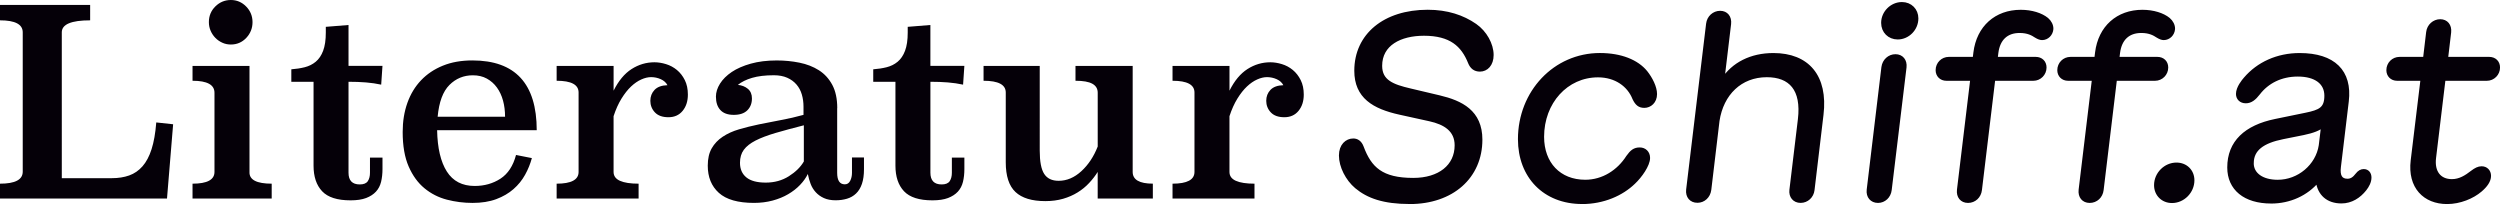 <?xml version="1.0" encoding="UTF-8"?> <svg xmlns="http://www.w3.org/2000/svg" id="Ebene_2" data-name="Ebene 2" viewBox="0 0 1081 88.24"><defs><style> .cls-1 { fill: #050008; stroke: #050008; stroke-miterlimit: 1.11; stroke-width: 1.49px; } .cls-2 { fill: #050008; } </style></defs><g id="Ebene_1-2" data-name="Ebene 1"><g><path class="cls-1" d="M1058.1,87.49c5.55,0,11.05-2.31,14.45-5.23,2.32-1.98,3.83-4.07,3.83-6.21,0-1.98-1.35-3.41-3.34-3.41-1.35,0-2.59.66-4.04,1.76-2.69,2.09-5.39,3.8-8.79,3.8-5.34,0-8.36-3.74-7.6-9.96l4.1-34.05h18.6c2.75,0,4.96-2.25,4.96-5,0-2.31-1.62-3.85-3.94-3.85h-18.54l1.35-11.39c.32-2.92-1.35-4.9-3.99-4.9s-5.01,2.03-5.34,4.9l-1.35,11.39h-10.89c-2.75,0-4.96,2.2-4.96,5,0,2.2,1.56,3.85,3.94,3.85h10.84l-4.26,35.2c-1.4,11.5,5.34,18.1,14.99,18.1ZM973.78,70.55c0-6,4.58-9.35,13.37-11.11l8.79-1.76c4.26-.88,6.85-1.93,8.46-3.35l-1.03,8.58c-1.35,8.8-9.38,15.57-18.49,15.57-6.79,0-11.11-3.14-11.11-7.92ZM982.03,87.27c8.09,0,15.36-3.41,20.06-9.02.7,5.61,4.42,8.97,10.35,8.97,4.21,0,7.66-2.26,10.14-5.39,1.13-1.43,2.1-3.24,2.1-5.06,0-1.7-.97-2.92-2.59-2.92-1.03,0-1.94.44-2.97,1.76-1.13,1.49-2.37,2.42-4.04,2.42-2.97,0-4.1-1.93-3.61-5.89l3.4-28.33c1.56-12.93-5.82-20.13-20.49-20.13-9.65,0-17.95,3.85-23.51,10.34-.86.99-3.29,3.91-3.29,6.6,0,1.93,1.4,3.3,3.5,3.3s3.72-1.27,5.5-3.58c3.77-4.9,9.65-7.98,16.98-7.98,7.76,0,12.24,3.41,12.24,9.02s-2.59,6.82-8.73,8.09l-13.15,2.7c-12.89,2.64-20.11,9.35-20.11,20.24,0,9.19,6.85,14.85,18.22,14.85ZM939.17,87.05c4.85,0,8.95-4.18,8.95-9.08,0-4.07-3.02-6.93-7.01-6.93-4.85,0-8.95,4.13-8.95,9.02,0,4.07,3.02,6.99,7.01,6.99ZM903.59,87c2.75,0,4.96-2.03,5.28-4.9l5.77-47.91h17.2c2.75,0,4.96-2.25,4.96-5,0-2.31-1.62-3.85-3.94-3.85h-17.2l.32-2.59c.76-5.89,4.21-9.24,9.92-9.24,3.61,0,5.61,1.16,7.01,2.09,1.08.66,1.94.99,2.69.99,2.21,0,3.99-1.82,4.15-4.07.05-1.54-.76-3.08-2.05-4.18-2.48-2.03-6.63-3.36-11.32-3.36-10.67,0-18.38,6.82-19.73,17.77l-.32,2.59h-11.05c-2.75,0-4.96,2.2-4.96,5,0,2.2,1.56,3.85,3.94,3.85h11.05l-5.77,47.91c-.32,2.86,1.29,4.9,4.04,4.9ZM850.97,87c2.75,0,4.96-2.03,5.28-4.9l5.77-47.91h17.2c2.75,0,4.96-2.25,4.96-5,0-2.31-1.62-3.85-3.94-3.85h-17.2l.32-2.59c.76-5.89,4.21-9.24,9.92-9.24,3.61,0,5.61,1.16,7.01,2.09,1.08.66,1.94.99,2.7.99,2.21,0,3.99-1.82,4.15-4.07.05-1.54-.76-3.08-2.05-4.18-2.48-2.03-6.63-3.36-11.32-3.36-10.68,0-18.38,6.82-19.73,17.77l-.32,2.59h-11.05c-2.75,0-4.96,2.2-4.96,5,0,2.2,1.56,3.85,3.94,3.85h11.05l-5.77,47.91c-.32,2.86,1.29,4.9,4.04,4.9ZM814.15,9.88c0,3.74,2.75,6.44,6.42,6.44,4.42,0,8.19-3.8,8.19-8.36,0-3.63-2.7-6.33-6.36-6.33-4.47,0-8.25,3.8-8.25,8.25ZM812.05,87c2.64,0,4.85-2.03,5.18-4.9l6.41-53.02c.32-2.86-1.35-4.9-4.04-4.9s-4.96,2.04-5.34,4.9l-6.36,53.02c-.32,2.86,1.4,4.9,4.15,4.9ZM733.99,86.94c2.64,0,4.85-1.98,5.23-4.9l3.56-29.87c1.78-11.61,9.76-19.53,21.19-19.53,10.19,0,15.74,5.94,14.18,18.98l-3.67,30.53c-.32,2.75,1.35,4.84,4.1,4.84s4.96-2.09,5.28-4.84l3.88-32.56c1.99-16.61-6.15-25.91-20.92-25.91-9.65,0-17.41,3.96-21.94,10.95l2.91-24.31c.32-2.86-1.29-4.9-3.99-4.9s-5.01,2.04-5.34,4.9l-8.63,71.73c-.32,2.92,1.4,4.9,4.15,4.9ZM684.07,87.49c9.22,0,17.2-3.57,22.37-8.58,2.86-2.69,6.31-7.54,6.31-10.62,0-2.31-1.62-3.79-3.72-3.79-2.27,0-3.5.99-5.18,3.35-3.99,6.27-10.67,10.62-18.38,10.62-11.27,0-18.55-7.76-18.55-19.31,0-14.96,10.41-26.46,24.05-26.46,7.71,0,13.37,4.13,15.63,9.9,1.13,2.31,2.26,3.3,4.42,3.3,2.37,0,4.74-1.87,4.74-5.23,0-2.97-1.94-6.76-4.1-9.46-3.83-4.68-10.78-7.54-19.89-7.54-19.41,0-34.67,16.12-34.67,36.52,0,16.12,10.78,27.28,26.96,27.28ZM609.56,87.49c18.28,0,30.68-10.95,30.68-27.12,0-12.1-8.41-16.17-17.95-18.43l-12.56-2.97c-7.55-1.76-12.83-3.74-12.83-10.51,0-9.41,8.52-13.75,18.82-13.75,11.59,0,16.77,4.78,19.79,12.32.81,2.03,2.21,3.19,4.42,3.19,2.8,0,5.17-2.31,5.17-6.44,0-4.56-2.86-9.79-7.22-12.82-5.39-3.74-12.13-6-20.54-6-18.65,0-31,10.23-31,25.63,0,11.28,7.71,15.79,18.92,18.26l12.99,2.86c6.47,1.43,11.48,4.46,11.48,11.11,0,9.02-7.28,14.85-18.65,14.85-13.69,0-18.71-4.84-22.16-14.08-.81-2.15-2.21-2.97-3.77-2.97-2.8,0-5.45,2.26-5.45,6.6,0,4.73,2.8,10.23,6.79,13.59,5.01,4.18,11.75,6.66,23.07,6.66Z"></path><path class="cls-2" d="M531.62,28.5h-24.62v6.42c6.33,0,9.49,1.69,9.49,5.07v34.36c0,3.38-3.17,5.07-9.49,5.07v6.42h35.44v-6.42c-3.53,0-6.22-.41-8.06-1.24-1.84-.83-2.76-2.1-2.76-3.83v-24.11c.96-2.93,2.1-5.46,3.42-7.6,1.32-2.14,2.7-3.89,4.14-5.24,1.43-1.35,2.91-2.37,4.42-3.04,1.51-.68,2.93-1.01,4.25-1.01,1.47,0,2.87.3,4.2.9,1.33.6,2.28,1.46,2.87,2.59-2.5.07-4.36.75-5.58,2.03-1.21,1.28-1.82,2.85-1.82,4.73s.66,3.62,1.99,5.01c1.32,1.39,3.27,2.08,5.85,2.08s4.62-.92,6.13-2.76c1.51-1.84,2.26-4.19,2.26-7.04,0-2.4-.44-4.49-1.33-6.26-.88-1.77-2.03-3.23-3.42-4.38-1.4-1.15-2.96-1.99-4.69-2.52-1.73-.53-3.41-.8-5.02-.8-3.53,0-6.83.98-9.88,2.93-3.05,1.95-5.65,5.07-7.78,9.35v-10.7ZM489.77,28.5h-24.73v6.42c3.31,0,5.74.43,7.29,1.29,1.55.86,2.32,2.15,2.32,3.88v23.26c-1.69,4.34-4.05,7.9-7.07,10.67-3.02,2.77-6.29,4.16-9.83,4.16-2.87,0-4.95-.99-6.24-2.98-1.29-1.99-1.93-5.34-1.93-10.06V28.5h-24.29v6.42c6.4,0,9.6,1.69,9.6,5.07v30.19c0,5.93,1.4,10.21,4.2,12.84,2.8,2.63,7.1,3.94,12.92,3.94,2.8,0,5.35-.34,7.67-1.01,2.32-.68,4.42-1.59,6.29-2.76,1.88-1.16,3.53-2.51,4.97-4.06,1.44-1.54,2.67-3.13,3.7-4.79v11.49h23.85v-6.42c-5.81,0-8.72-1.69-8.72-5.07V28.5ZM402.33,10.81l-9.83.79v2.48c0,3.23-.39,5.86-1.16,7.89-.77,2.03-1.84,3.6-3.2,4.73-1.36,1.13-2.95,1.91-4.75,2.37-1.8.45-3.74.75-5.8.9v5.41h9.6v36.27c0,4.73,1.23,8.41,3.7,11.04,2.47,2.63,6.57,3.94,12.31,3.94,2.72,0,4.97-.34,6.73-1.01,1.77-.68,3.18-1.6,4.25-2.76,1.07-1.16,1.8-2.57,2.21-4.23.4-1.65.61-3.49.61-5.52v-4.96h-5.41v6.53c0,1.5-.31,2.72-.94,3.66-.63.94-1.79,1.41-3.48,1.41-3.24,0-4.86-1.69-4.86-5.07v-39.32c2.72,0,5.25.09,7.56.28,2.32.19,4.51.51,6.57.96l.55-8.11h-14.69V10.81ZM347.57,69.84c-1.4,2.4-3.55,4.52-6.46,6.36-2.91,1.84-6.24,2.76-9.99,2.76s-6.55-.75-8.39-2.25c-1.84-1.5-2.76-3.6-2.76-6.31,0-2.25.55-4.13,1.66-5.63,1.1-1.5,2.8-2.83,5.08-4,2.28-1.16,5.15-2.25,8.61-3.27,3.46-1.01,7.54-2.12,12.26-3.32v15.66ZM362.03,46.79c0-4.06-.72-7.43-2.15-10.1-1.44-2.67-3.37-4.78-5.8-6.32-2.43-1.54-5.23-2.63-8.39-3.27-3.17-.64-6.44-.96-9.83-.96-4.2,0-7.93.46-11.21,1.38-3.28.92-6.02,2.12-8.23,3.6-2.21,1.49-3.9,3.17-5.08,5.04-1.18,1.88-1.77,3.76-1.77,5.63,0,2.48.64,4.41,1.93,5.8,1.29,1.39,3.22,2.08,5.8,2.08s4.53-.66,5.85-1.97c1.32-1.31,1.99-3.02,1.99-5.13,0-1.8-.59-3.19-1.77-4.17-1.18-.97-2.61-1.54-4.31-1.69,1.55-1.28,3.59-2.29,6.13-3.04,2.54-.75,5.69-1.13,9.44-1.13,2.21,0,4.12.36,5.74,1.07,1.62.71,2.96,1.69,4.03,2.93,1.07,1.24,1.84,2.69,2.32,4.34.48,1.65.72,3.42.72,5.3v3.49c-3.24.9-6.5,1.65-9.77,2.25-3.28.6-6.44,1.22-9.49,1.86-3.05.64-5.93,1.35-8.61,2.14-2.69.79-5.04,1.86-7.07,3.21-2.03,1.35-3.61,3.02-4.75,5.01-1.14,1.99-1.71,4.49-1.71,7.49,0,4.96,1.6,8.88,4.8,11.77,3.2,2.89,8.26,4.34,15.18,4.34,2.87,0,5.56-.34,8.06-1.01,2.5-.68,4.75-1.59,6.73-2.76,1.99-1.16,3.7-2.5,5.13-4,1.44-1.5,2.56-3.08,3.37-4.73.29,1.5.7,2.93,1.21,4.28.51,1.35,1.25,2.55,2.21,3.6.96,1.05,2.13,1.9,3.53,2.53,1.4.64,3.09.96,5.08.96,1.77,0,3.4-.23,4.91-.68,1.51-.45,2.82-1.2,3.92-2.26,1.1-1.05,1.95-2.44,2.54-4.18.59-1.73.88-3.84.88-6.32v-5.08h-5.19v6.66c0,1.28-.26,2.43-.77,3.44-.52,1.02-1.29,1.52-2.32,1.52-2.21,0-3.31-1.65-3.31-4.97v-27.99ZM265.31,28.5h-24.62v6.42c6.33,0,9.49,1.69,9.49,5.07v34.36c0,3.38-3.16,5.07-9.49,5.07v6.42h35.44v-6.42c-3.53,0-6.22-.41-8.06-1.24-1.84-.83-2.76-2.1-2.76-3.83v-24.11c.96-2.93,2.1-5.46,3.42-7.6,1.33-2.14,2.7-3.89,4.14-5.24,1.44-1.35,2.91-2.37,4.42-3.04,1.51-.68,2.93-1.01,4.25-1.01,1.47,0,2.87.3,4.2.9,1.33.6,2.28,1.46,2.87,2.59-2.5.07-4.36.75-5.58,2.03-1.21,1.28-1.82,2.85-1.82,4.73s.66,3.62,1.99,5.01c1.33,1.39,3.27,2.08,5.85,2.08s4.62-.92,6.13-2.76c1.51-1.84,2.26-4.19,2.26-7.04,0-2.4-.44-4.49-1.33-6.26-.88-1.77-2.03-3.23-3.42-4.38-1.4-1.15-2.96-1.99-4.69-2.52-1.73-.53-3.41-.8-5.02-.8-3.53,0-6.83.98-9.88,2.93-3.05,1.95-5.65,5.07-7.78,9.35v-10.7ZM189.24,50.47c.59-6.35,2.28-10.92,5.08-13.72,2.8-2.8,6.18-4.19,10.16-4.19,2.28,0,4.29.47,6.02,1.42,1.73.95,3.18,2.23,4.36,3.85,1.18,1.63,2.06,3.51,2.65,5.67.59,2.16.88,4.48.88,6.97h-29.15ZM232.08,56.32c0-20.12-9.27-30.19-27.82-30.19-4.79,0-9.04.75-12.75,2.26-3.72,1.51-6.86,3.61-9.44,6.32-2.58,2.71-4.55,5.96-5.91,9.76-1.36,3.8-2.04,8-2.04,12.58,0,6.02.86,11,2.59,14.95,1.73,3.95,4.01,7.09,6.85,9.42,2.83,2.33,6.05,3.97,9.66,4.91,3.61.94,7.32,1.41,11.15,1.41s7.3-.54,10.21-1.63c2.91-1.09,5.39-2.53,7.45-4.34,2.06-1.8,3.73-3.87,5.02-6.2,1.29-2.33,2.26-4.73,2.93-7.21l-6.85-1.35c-1.25,4.73-3.5,8.15-6.73,10.25-3.24,2.1-6.96,3.15-11.15,3.15-5.37,0-9.39-2.08-12.04-6.25-2.65-4.17-4.05-10.12-4.2-17.86h43.06ZM150.71,10.81l-9.83.79v2.48c0,3.23-.39,5.86-1.16,7.89-.77,2.03-1.84,3.6-3.2,4.73-1.36,1.13-2.95,1.91-4.75,2.37-1.8.45-3.74.75-5.8.9v5.41h9.61v36.27c0,4.73,1.23,8.41,3.7,11.04,2.47,2.63,6.57,3.94,12.31,3.94,2.72,0,4.97-.34,6.73-1.01,1.77-.68,3.18-1.6,4.25-2.76,1.07-1.16,1.8-2.57,2.21-4.23.4-1.65.61-3.49.61-5.52v-4.96h-5.41v6.53c0,1.5-.31,2.72-.94,3.66-.63.94-1.79,1.41-3.48,1.41-3.24,0-4.86-1.69-4.86-5.07v-39.32c2.72,0,5.24.09,7.56.28,2.32.19,4.51.51,6.57.96l.55-8.11h-14.68V10.81ZM106.44,2.82c-1.84-1.88-4.05-2.82-6.62-2.82s-4.8.92-6.68,2.76c-1.88,1.84-2.82,4.11-2.82,6.81,0,1.35.26,2.61.77,3.77.51,1.17,1.2,2.18,2.04,3.04.84.86,1.84,1.56,2.98,2.08,1.14.53,2.37.79,3.7.79,2.65,0,4.88-.96,6.68-2.87,1.8-1.92,2.7-4.19,2.7-6.81s-.92-4.88-2.76-6.76M107.87,28.5h-24.62v6.42c6.33,0,9.49,1.73,9.49,5.18v34.25c0,3.38-3.16,5.07-9.49,5.07v6.42h34.23v-6.42c-6.55,0-9.75-1.69-9.6-5.07V28.5ZM38.98,2.14H0v6.65c6.55,0,9.83,1.73,9.83,5.19v60.25c0,3.46-3.28,5.19-9.83,5.19v6.42h72.21l2.65-32.11-7.29-.79c-.37,4.66-1.05,8.52-2.04,11.6-.99,3.08-2.3,5.54-3.92,7.38-1.62,1.84-3.53,3.15-5.74,3.94-2.21.79-4.71,1.18-7.51,1.18h-21.64V13.97c0-3.45,4.08-5.18,12.26-5.18V2.14Z"></path></g></g></svg> 